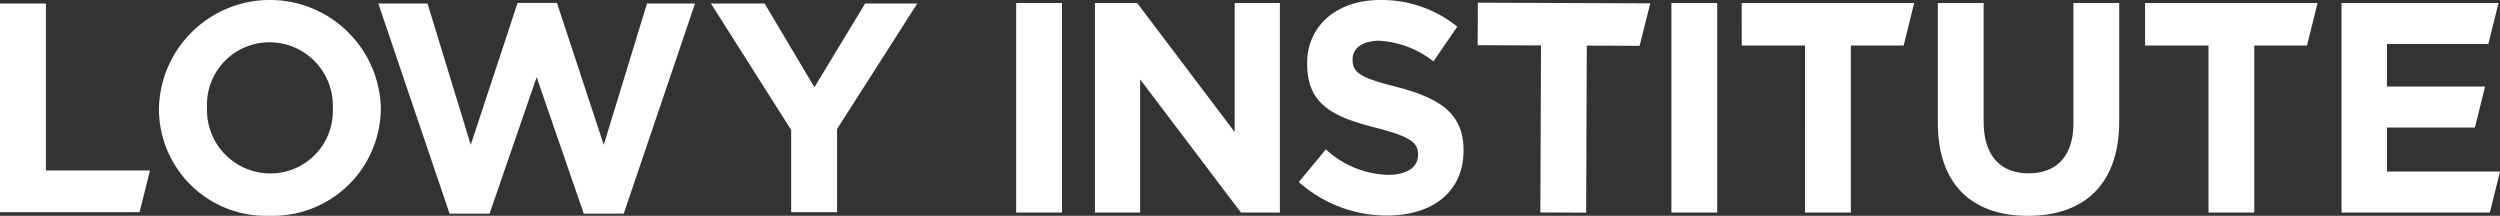 <svg width="278" height="24" viewBox="0 0 278 24" xmlns="http://www.w3.org/2000/svg">
    <rect x="0" y="0" width="278" height="24" fill="#333333" stroke="none"/>
    <g fill="#FFF" fill-rule="nonzero">
        <path d="M0 23.596V.393h5.107v18.562H16.68l-1.16 4.638zM29.98 23.993a11.892 11.892 0 0 1-8.693-3.348 11.883 11.883 0 0 1-3.61-8.585v-.066C17.863 5.329 23.311.018 29.98 0c6.67-.018 12.147 5.264 12.368 11.927v.067a11.997 11.997 0 0 1-3.643 8.616 12.006 12.006 0 0 1-8.726 3.383zm7.03-12a7.048 7.048 0 0 0-7.03-7.291 6.944 6.944 0 0 0-6.96 7.225v.067a7.048 7.048 0 0 0 7.03 7.293 6.944 6.944 0 0 0 6.96-7.227v-.066zM69.36 23.76h-4.444l-5.24-15.18-5.238 15.18h-4.444L42.069.394h5.472l4.807 15.711L57.555.326h4.377l5.205 15.778L71.945.393h5.34zM93.083 14.347v9.249h-5.106v-9.149L79.057.39h5.97l5.536 9.313L96.2.39h5.8z"/>
        <g>
            <path d="M113 23.633V.335h5.092v23.298zM137.993 23.633l-11.21-14.81v14.81h-5.025V.335h4.696l10.842 14.345V.335h5.027v23.298zM154.249 23.967a14.673 14.673 0 0 1-9.82-3.728l3.009-3.628a10.582 10.582 0 0 0 6.91 2.83c2.084 0 3.34-.833 3.34-2.198v-.067c0-1.297-.794-1.963-4.663-2.962-4.66-1.197-7.67-2.495-7.67-7.122v-.067c0-4.22 3.372-7.023 8.096-7.023 3.12-.05 6.162.997 8.597 2.963l-2.646 3.86a10.81 10.81 0 0 0-6.017-2.296c-1.95 0-2.976.898-2.976 2.038v.067c0 1.53.993 2.037 4.993 3.056 4.694 1.231 7.34 2.928 7.34 6.985v.066c.007 4.63-3.497 7.226-8.493 7.226zM176.45 5.072l-.07 18.571-5.092-.018.072-18.573-7.044-.028.02-4.725 19.175.074-1.189 4.72zM185.862 23.633V.335h5.09v23.298zM205.814 5.062v18.571h-5.092V5.062h-7.044V.335h19.178l-1.171 4.727zM250.676 5.062v18.571h-5.091V5.062h-7.052V.335h19.177l-1.171 4.727zM225.507 24c-6.217 0-10.019-3.493-10.019-10.352V.335h5.092v13.18c0 3.795 1.88 5.758 4.992 5.758s4.993-1.892 4.993-5.591V.335h5.092v13.147c0 7.056-3.935 10.518-10.15 10.518zM260.377 23.633V.335h17.457l-1.13 4.56h-11.276V9.62h10.91l-1.128 4.56h-9.782v4.893H278l-1.13 4.56z"/>
        </g>
    </g>
</svg>
